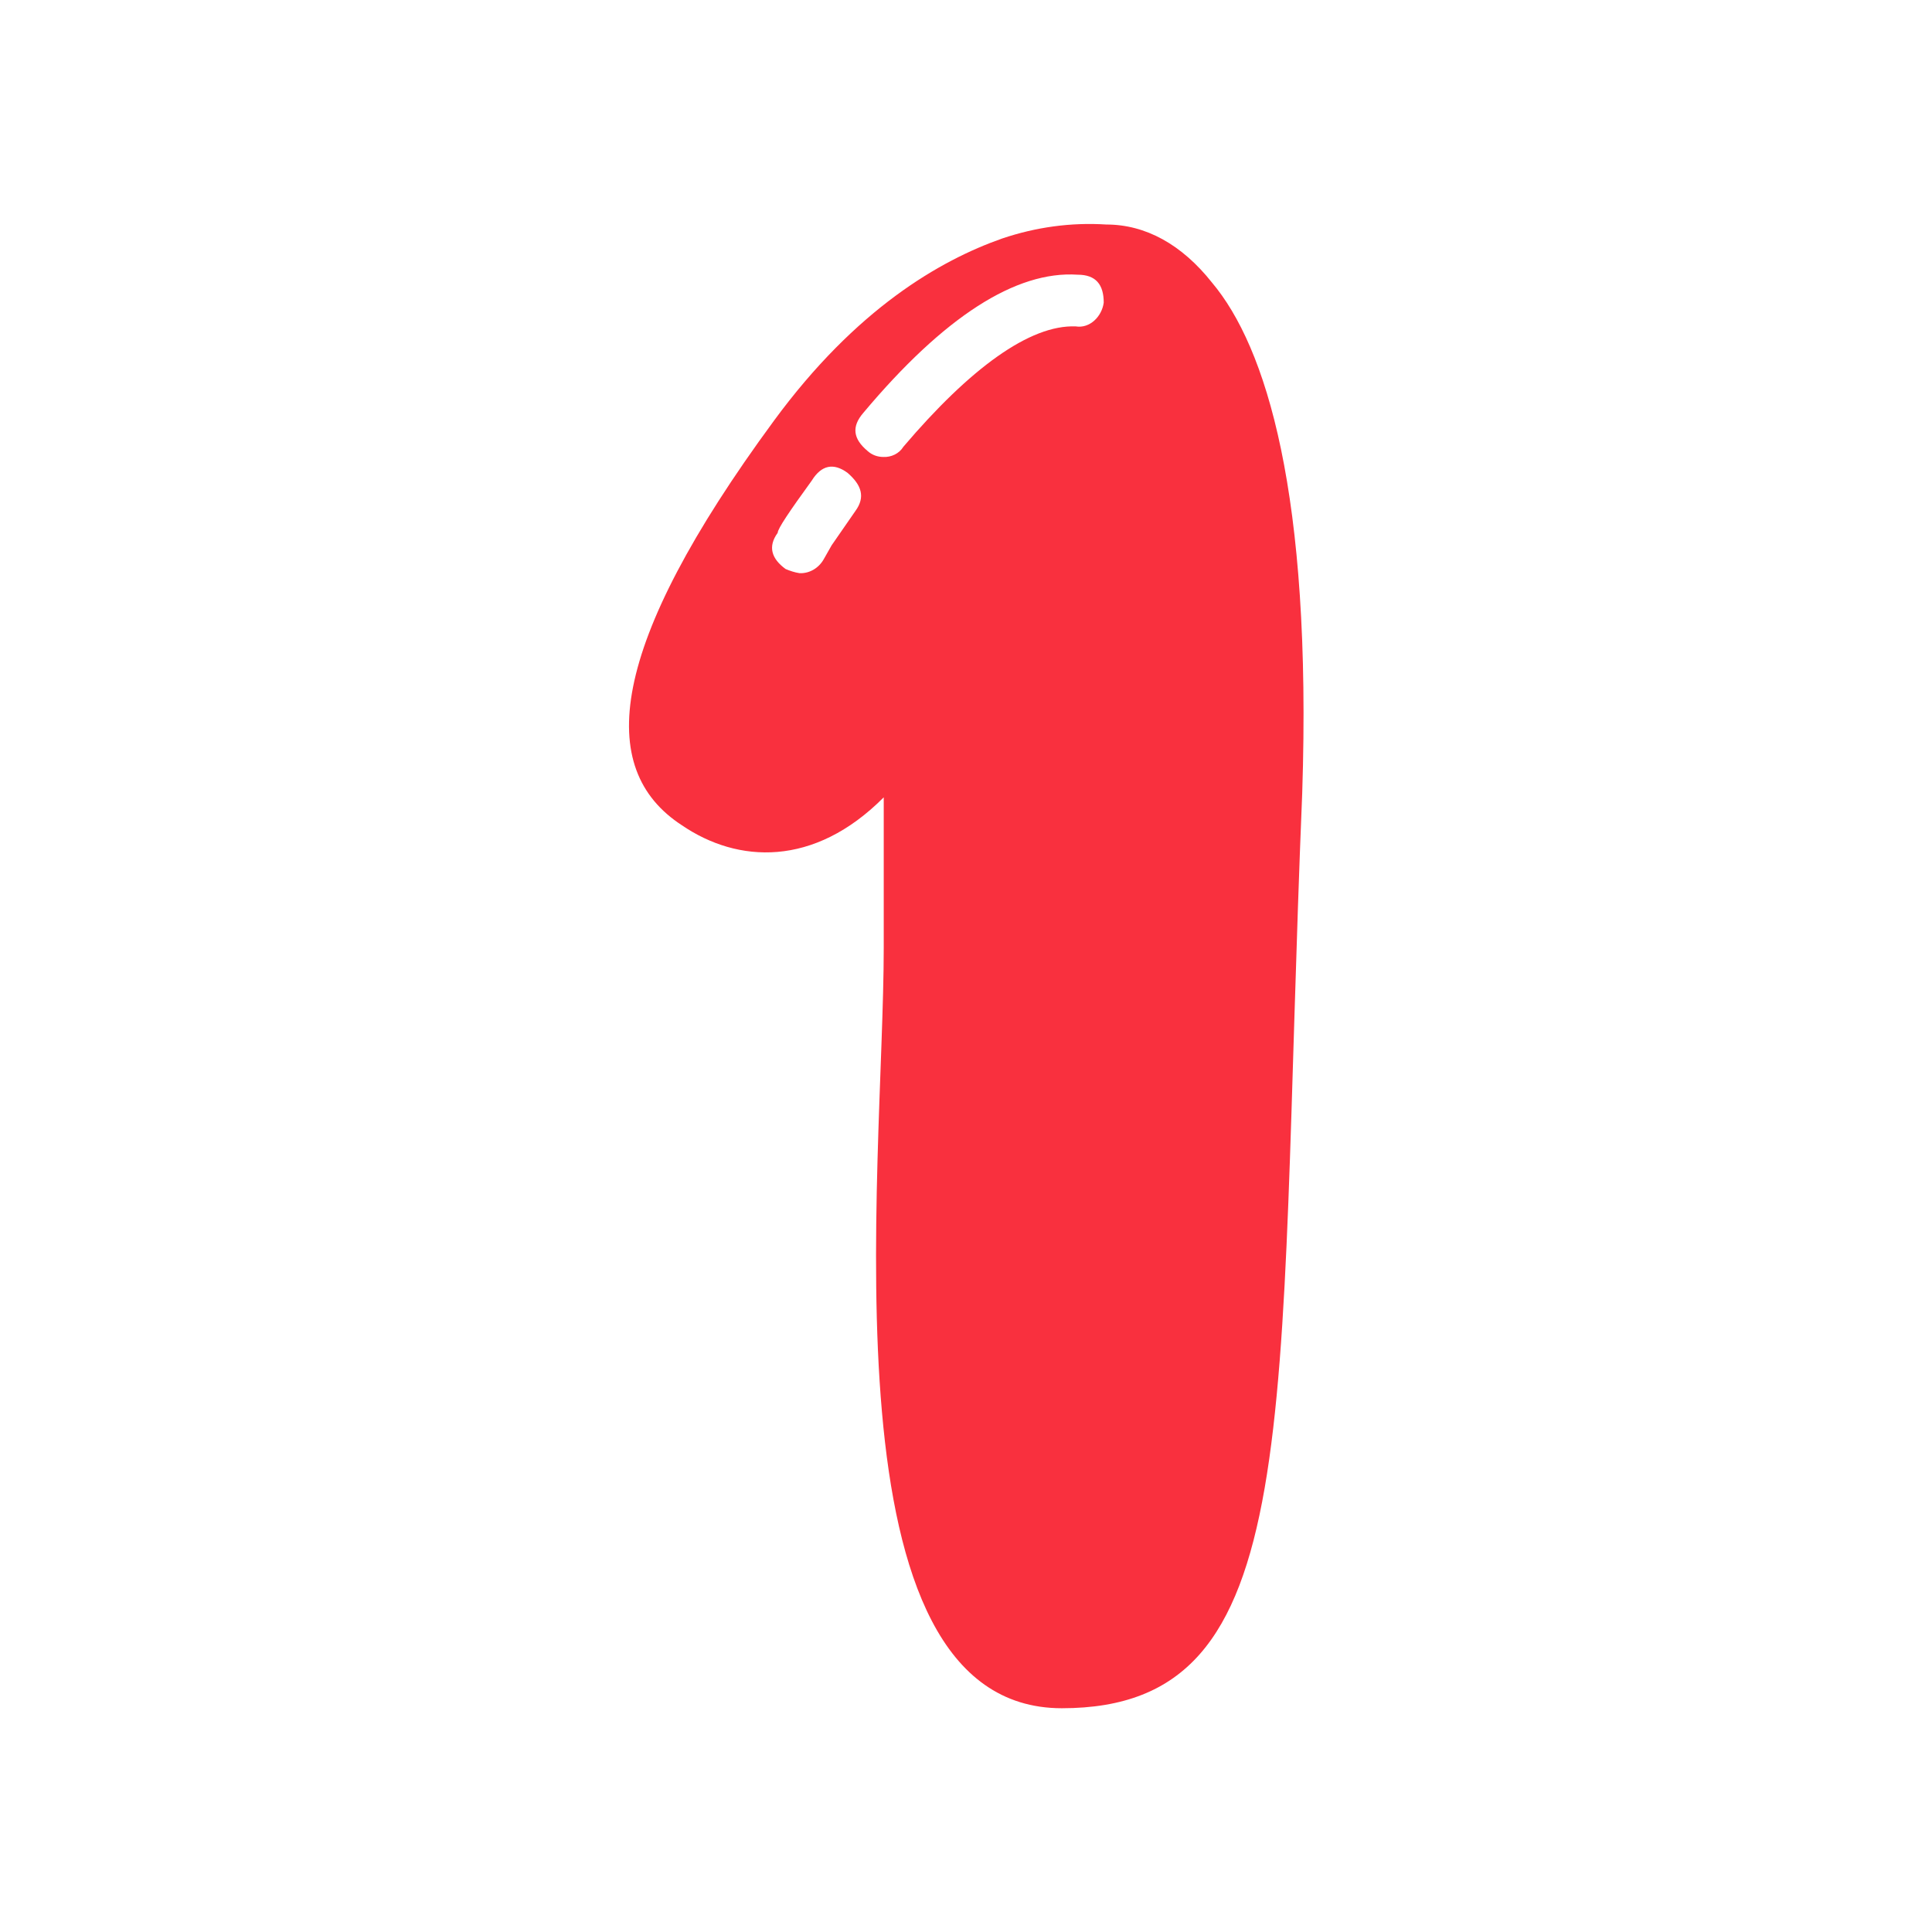 <svg id="Layer_1" enable-background="new 0 0 512 512" viewBox="0 0 512 512" xmlns="http://www.w3.org/2000/svg"><g id="Layer_2_1_"><g id="Layer_1-2"><g id="_1"><path d="m321.2 74.9c14.3 17 26.5 55.7 23.9 135.3-6.9 167.7 1.6 242.5-63.7 242.5-64.2 0-47.2-142.2-47.2-201.6v-39.8c-18.5 18.6-38.7 17.5-53.5 7.4-22.9-14.9-19.7-47.2 24.4-107.2 21.8-29.7 44-42.5 60.5-48.3 8.9-3 18.2-4.3 27.6-3.7 10.4 0 20 5.3 28 15.4zm-94.5 60.5c2.7-3.7 1.6-6.9-2.1-10.1-3.7-2.7-6.9-2.1-9.5 2.1-5.8 8-9 12.7-9 13.8-2.7 3.7-1.6 6.9 2.1 9.6 1.2.5 2.4.9 3.7 1.1 2.7.1 5.1-1.4 6.4-3.7l2.1-3.7zm65.8-55.2c0-4.8-2.1-7.4-6.9-7.4-16.4-1.1-35.5 11.2-56.8 36.6-3.2 3.7-2.7 6.9 1.1 10.1 1.2 1.1 2.7 1.6 4.2 1.6 2.1.1 4.2-.9 5.3-2.7 17.6-20.7 33.5-32.4 45.7-31.9 3.7.6 6.9-2.6 7.4-6.3z" fill="#f9303e"/></g></g></g></svg>